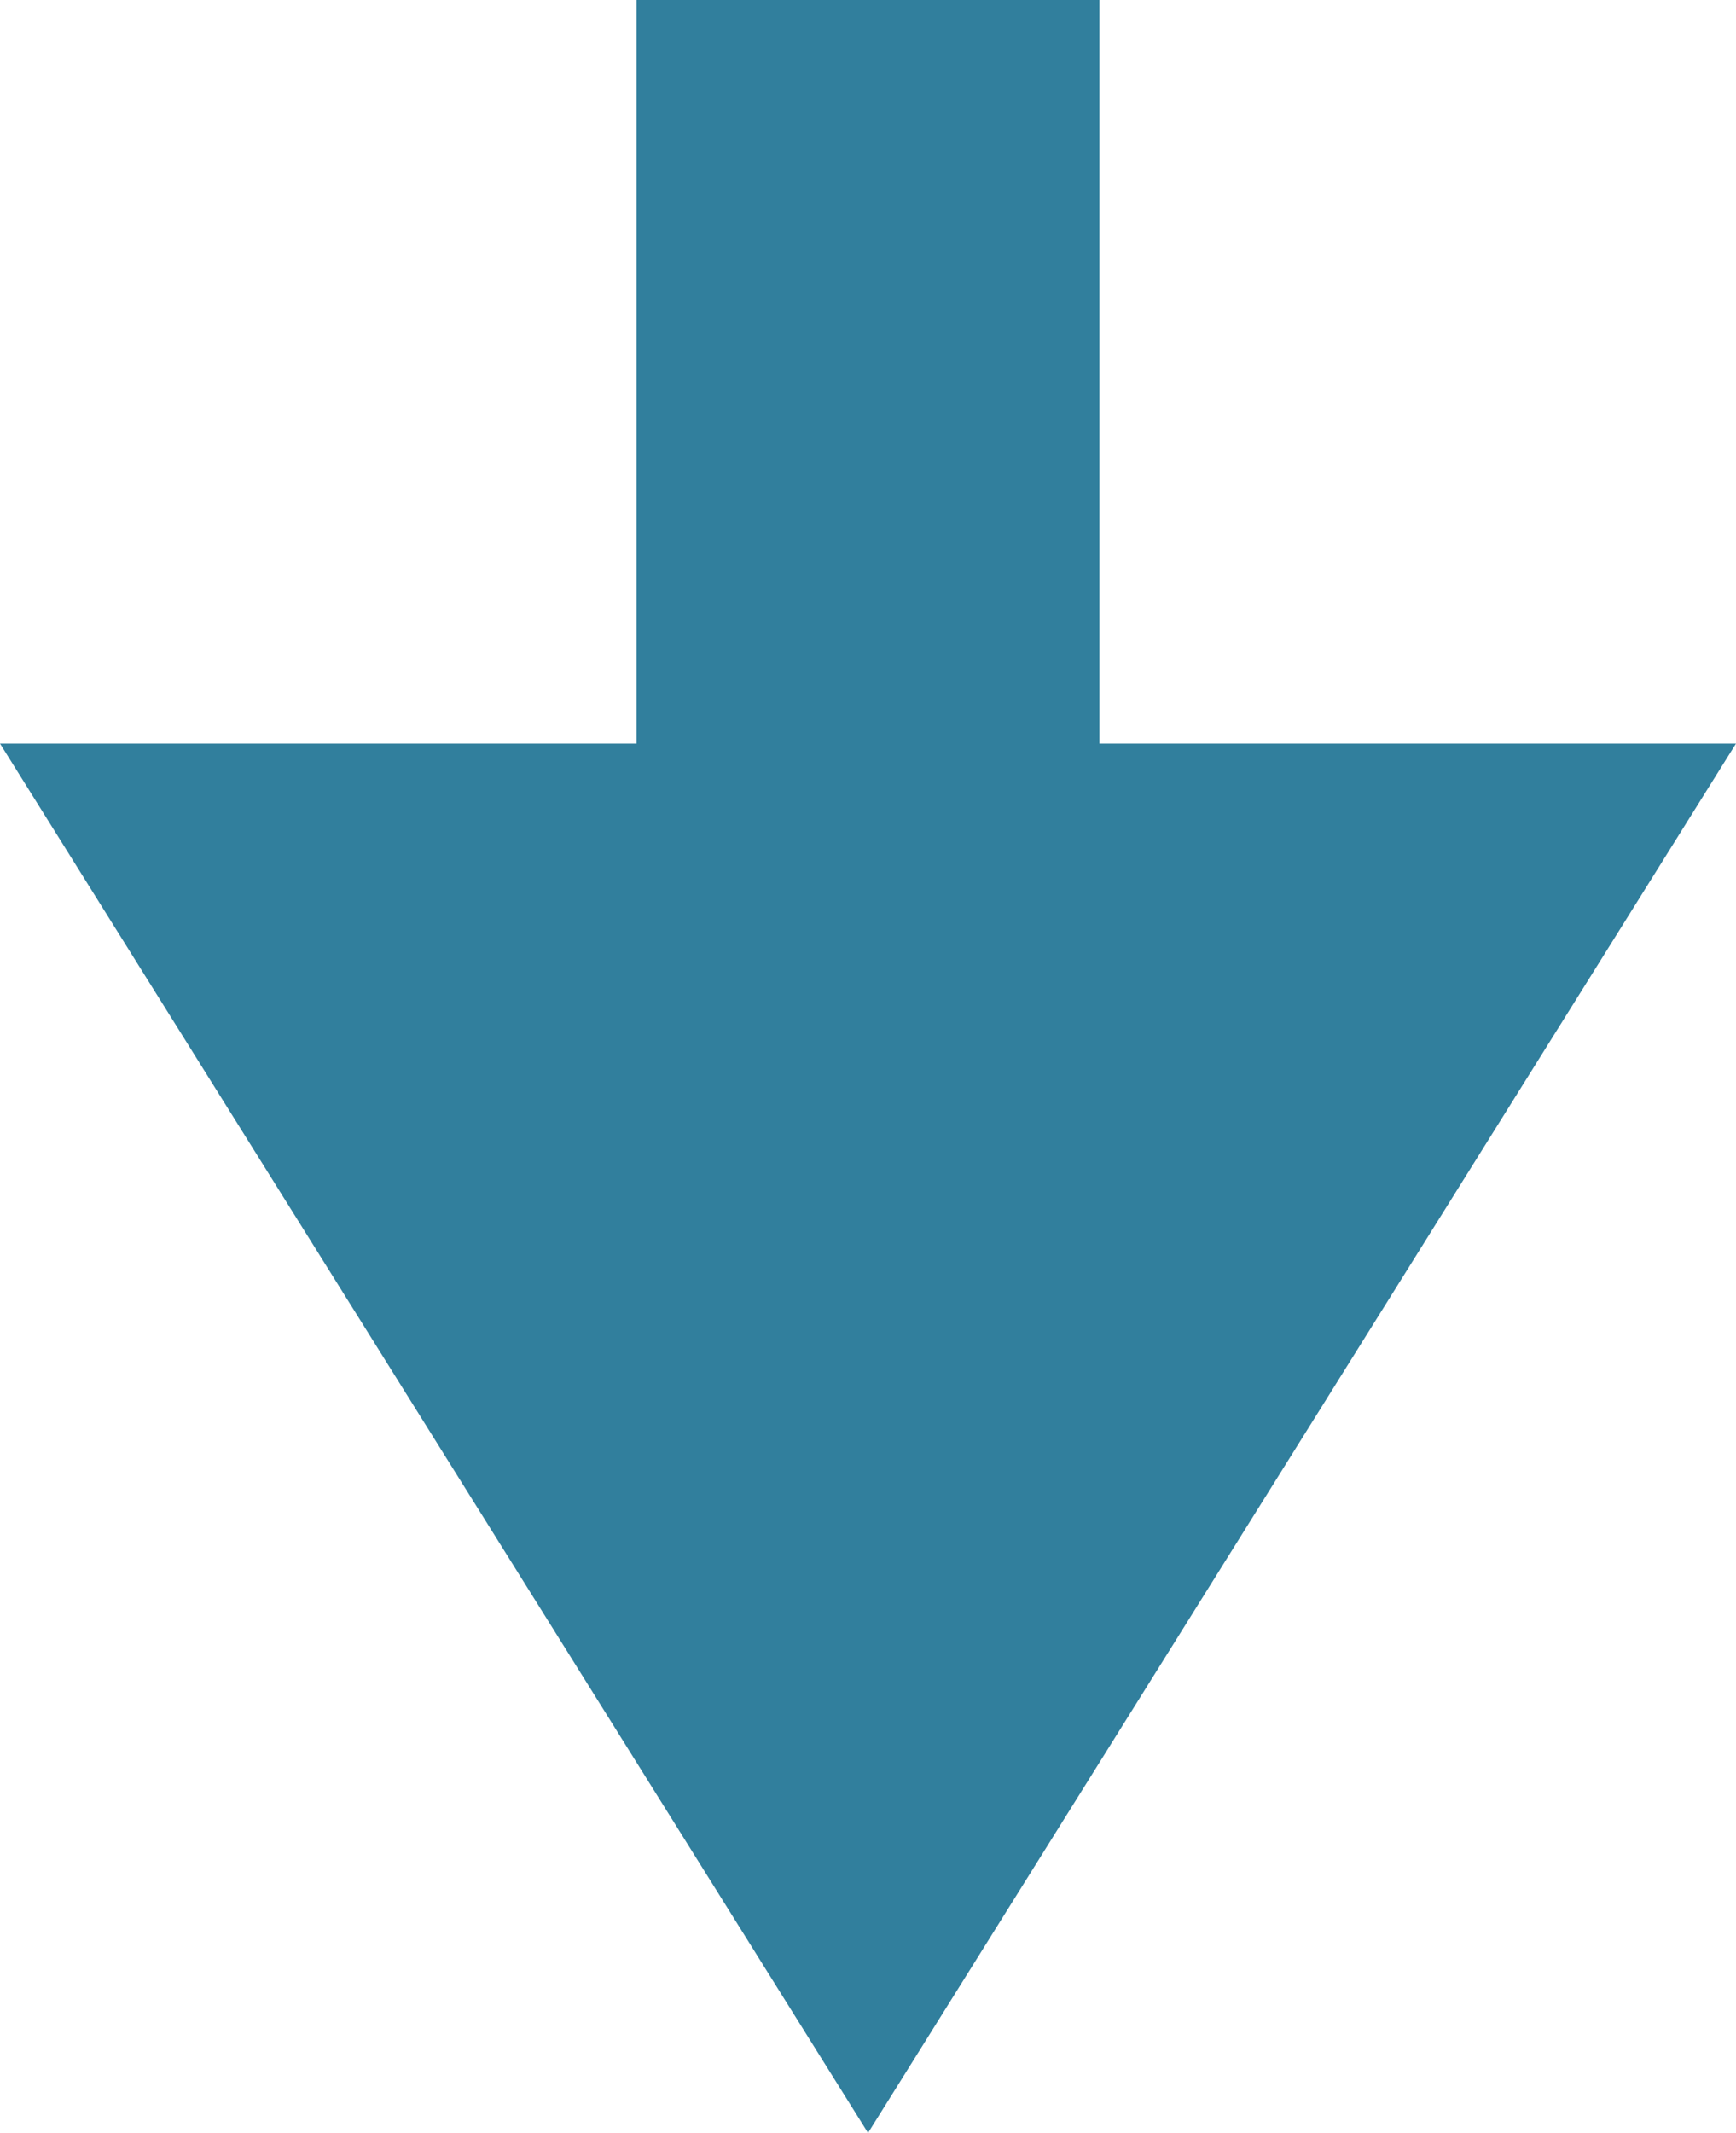 <svg xmlns="http://www.w3.org/2000/svg" width="33.119" height="40.682" viewBox="0 0 33.119 40.682"><defs><style>.a{fill:#317f9d;}</style></defs><g transform="translate(2014.119 -335) rotate(90)"><rect class="a" width="22.079" height="8.832" transform="translate(335 1993.144)"/><path class="a" d="M16.559,0,33.119,26.5H0Z" transform="translate(375.682 1981) rotate(90)"/></g></svg>